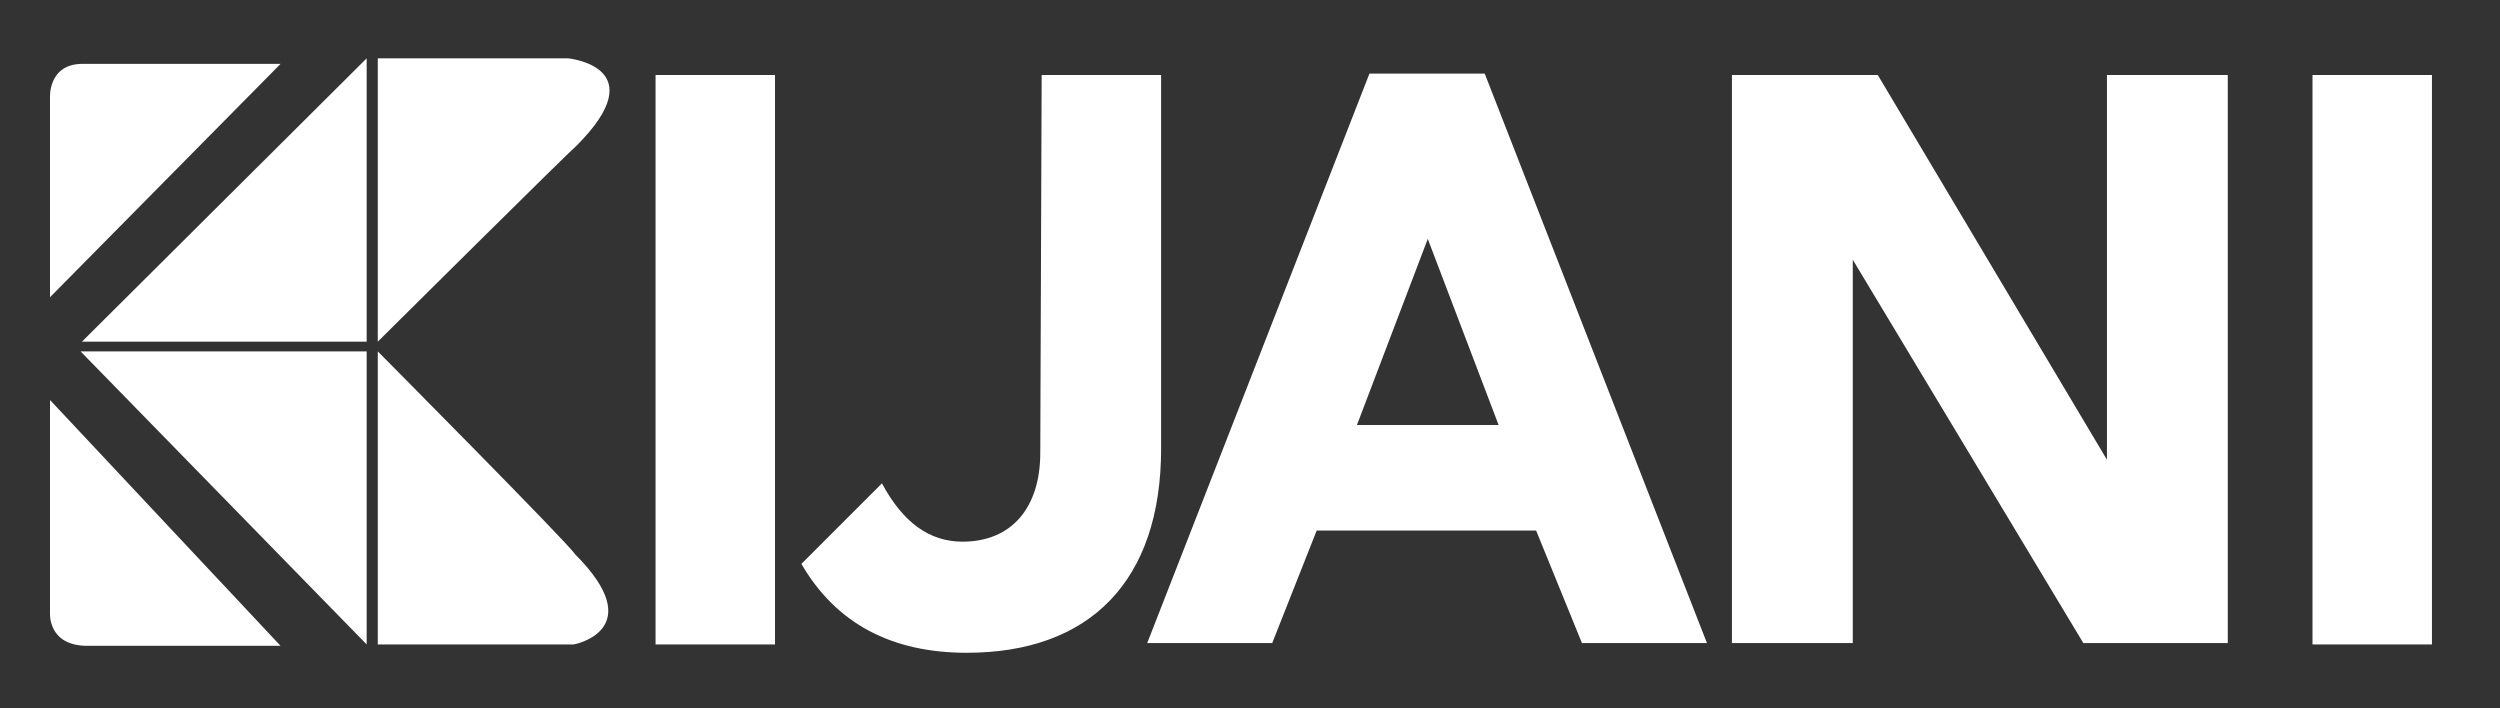 <svg xmlns="http://www.w3.org/2000/svg" xmlns:xlink="http://www.w3.org/1999/xlink" id="Layer_1" x="0px" y="0px" viewBox="0 0 180 51" style="enable-background:new 0 0 180 51;" xml:space="preserve">
<rect x="0" y="0" width="180" height="51" fill="#333333" stroke="none"/>
<style type="text/css">
	.st0{fill:#FFFFFF;}
	.st1{fill:none;}
</style>
<g>
	<path class="st0" d="M3.6,7.1v14.3L20.2,4.6c0,0-13.7,0-14.1,0C3.4,4.5,3.6,7.1,3.6,7.1z"></path>
	<path class="st0" d="M3.6,44.1c0,0-0.2,2.4,2.7,2.4h13.9L3.6,28.8L3.6,44.1L3.6,44.1z"></path>
	<polygon class="st0" points="26.4,4.2 5.9,24.6 26.4,24.6  "></polygon>
	<polygon class="st0" points="26.4,46.4 26.4,25.3 5.8,25.3  "></polygon>
	<path class="st0" d="M41.4,39.9C41,39.2,27.2,25.3,27.2,25.3v21.1h14.1C41.4,46.4,46.8,45.3,41.4,39.9z"></path>
	<path class="st0" d="M40.9,4.2l-13.7,0v20.4c0,0,13.8-13.7,14.3-14.1C47.2,4.8,40.9,4.2,40.9,4.2z"></path>
</g>
<g>
	<polygon class="st1" points="102.8,17.2 97.7,30.6 107.9,30.6  "></polygon>
	<rect x="47.2" y="5.4" class="st0" width="8.6" height="41"></rect>
	<path class="st0" d="M74.9,32.6c0,4-2.1,6.4-5.6,6.4c-2.4,0-4.3-1.4-5.8-4.2l-5.8,5.8c2.5,4.3,6.5,6.4,11.9,6.4   c8.9,0,14-5.2,14-14.7V5.4h-8.6L74.9,32.6L74.9,32.6z"></path>
	<path class="st0" d="M91.6,46.3l3.2-8.1h15.8l3.3,8.1h9l-16-41h-8.3l-16,41L91.6,46.3L91.6,46.3z M102.8,17.2l5.1,13.4H97.7   L102.8,17.2z"></path>
	<polygon class="st0" points="150,46.3 160.4,46.3 160.4,5.4 151.7,5.4 151.7,33.1 135.2,5.4 124.7,5.4 124.7,46.3 133.4,46.3    133.4,18.7  "></polygon>
	<rect x="166.5" y="5.4" class="st0" width="8.6" height="41"></rect>
</g>
</svg>